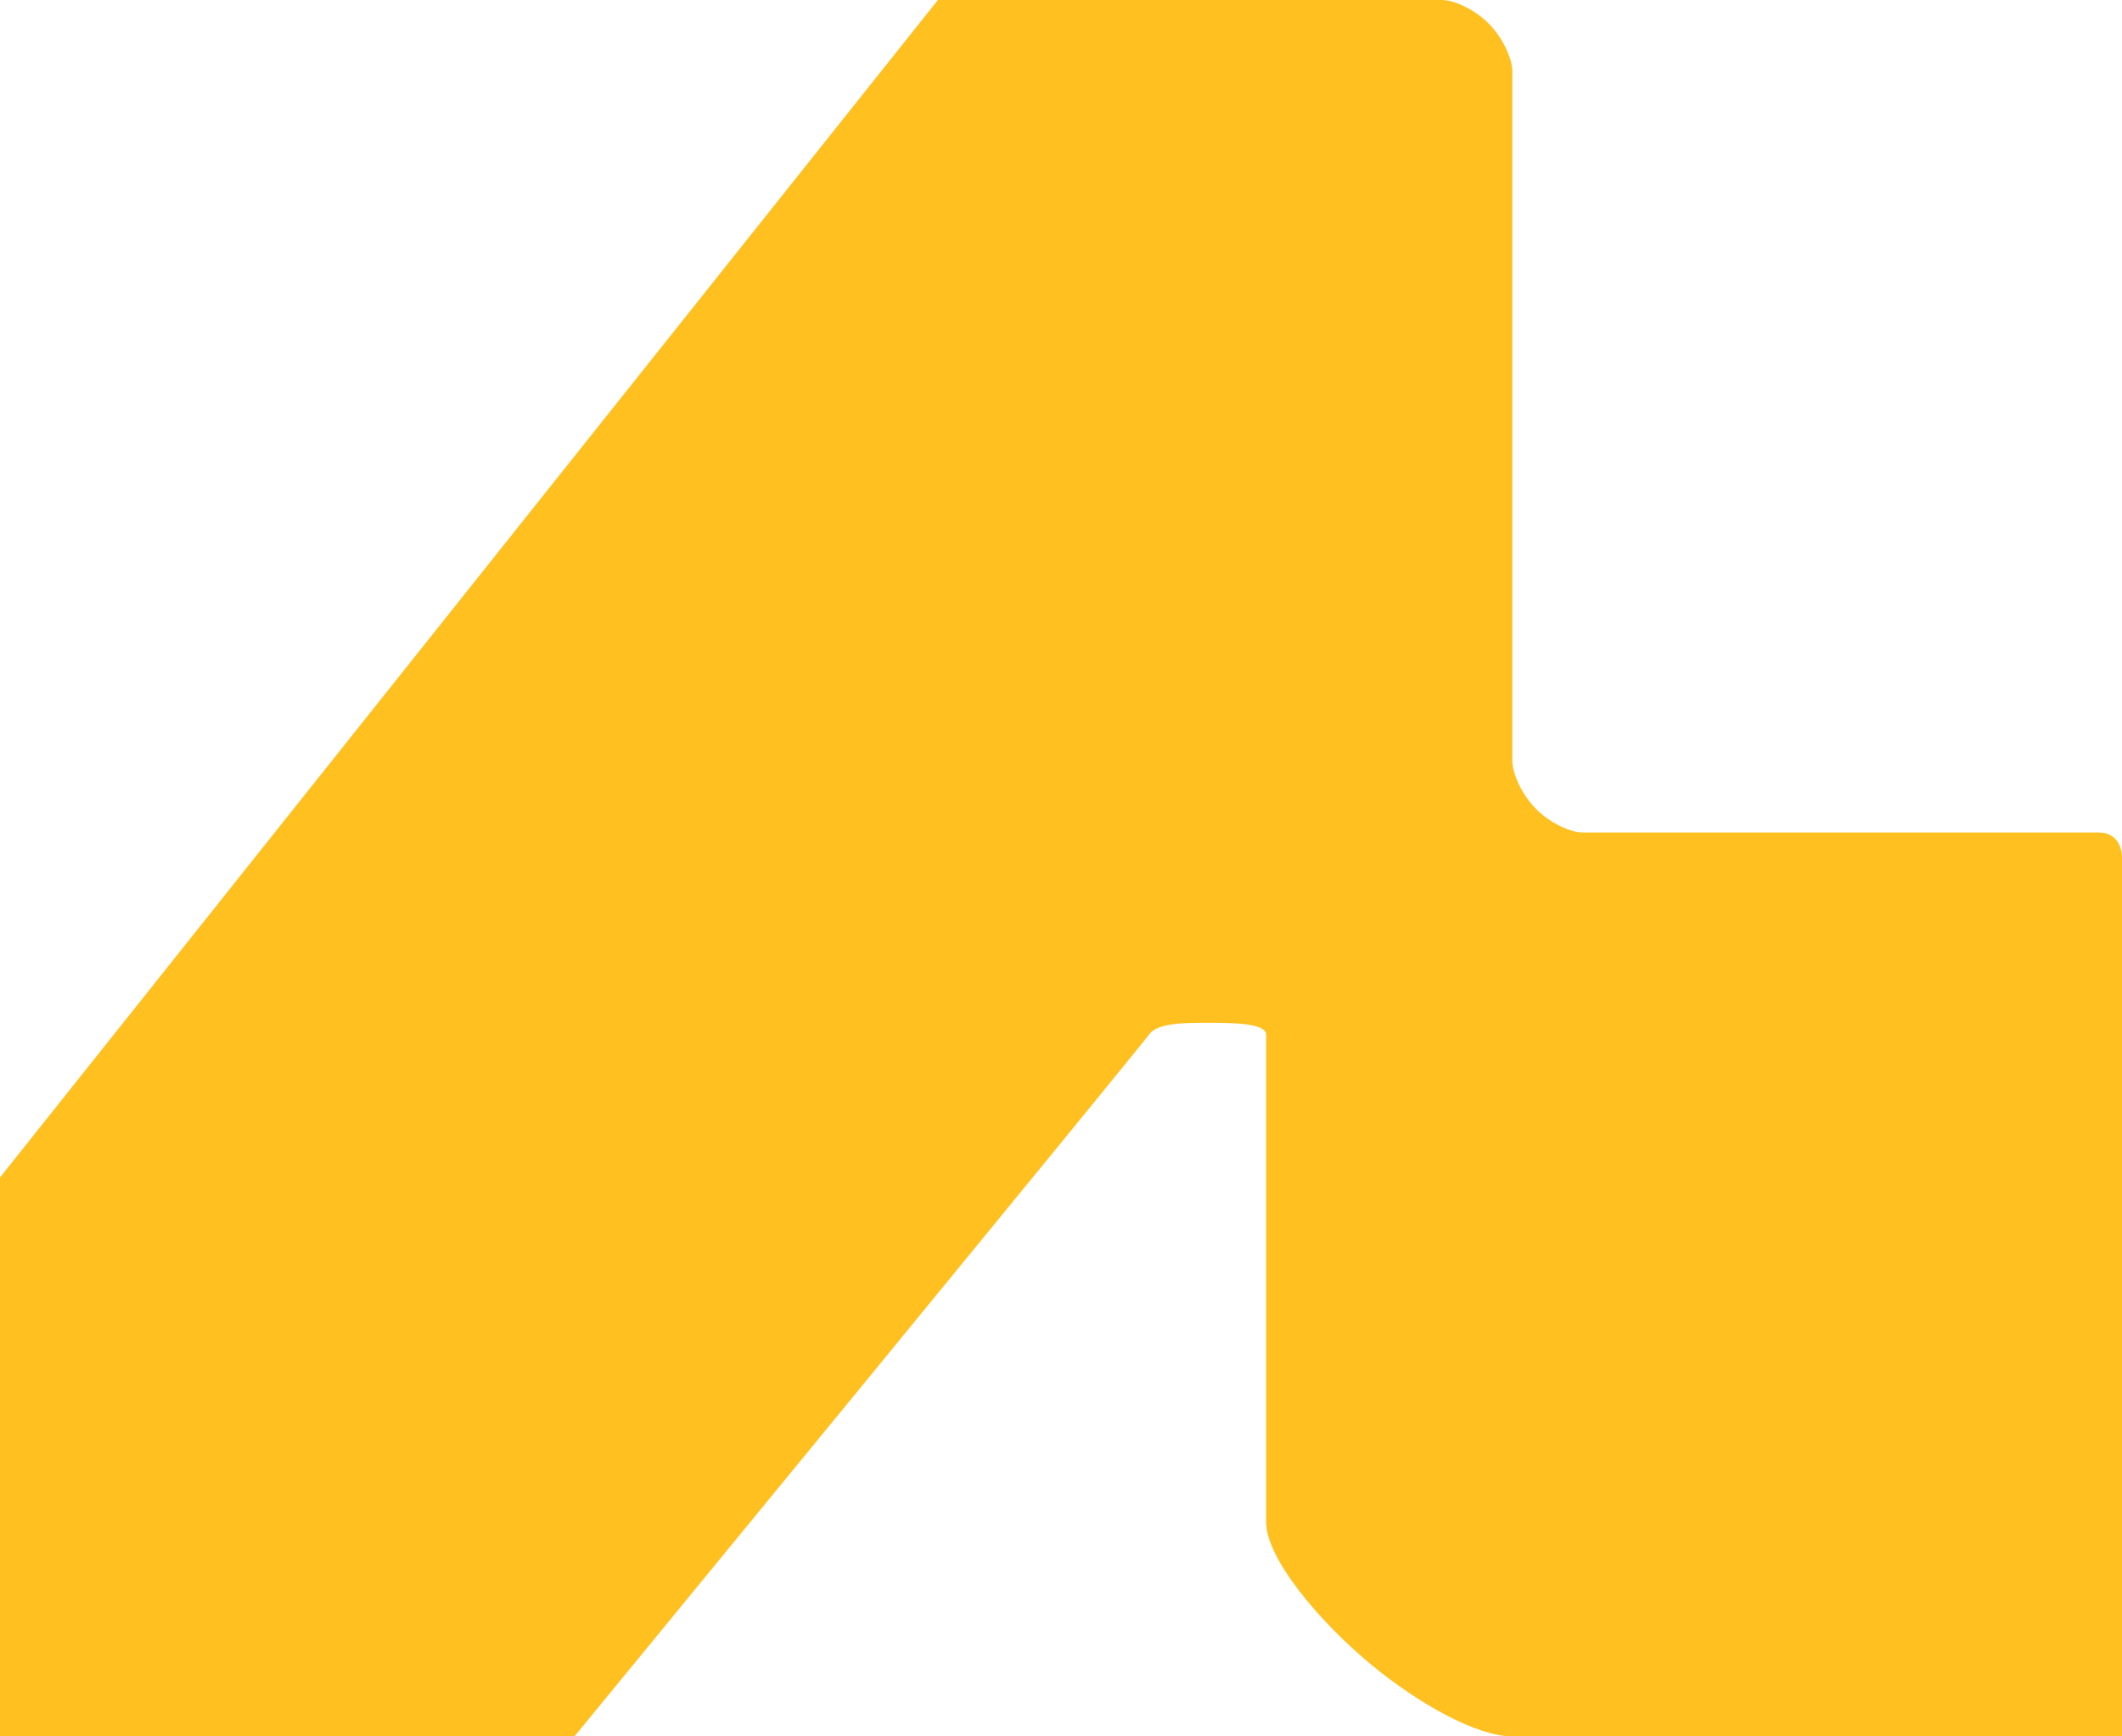 <svg xmlns="http://www.w3.org/2000/svg" width="418" height="342" viewBox="0 0 418 342" fill="none"><path d="M0 342V231.904L184.751 0H284.055C286.365 0 290.441 1.792 293.293 4.685C296.145 7.578 297.912 11.713 297.912 14.055V149.918C297.912 152.26 299.678 156.395 302.53 159.288C305.382 162.18 309.459 163.973 311.768 163.973H413.381C418 163.973 418 168.658 418 168.658V342H297.912C290.983 342 279.59 335.685 270.199 327.945C259.7 319.292 249.414 306.863 249.414 299.836V203.795C249.414 201.452 242.466 201.452 237.867 201.452C233.269 201.452 227.943 201.452 226.32 203.795C224.698 206.137 113.16 342 113.16 342H0Z" fill="#FFC020"></path></svg>